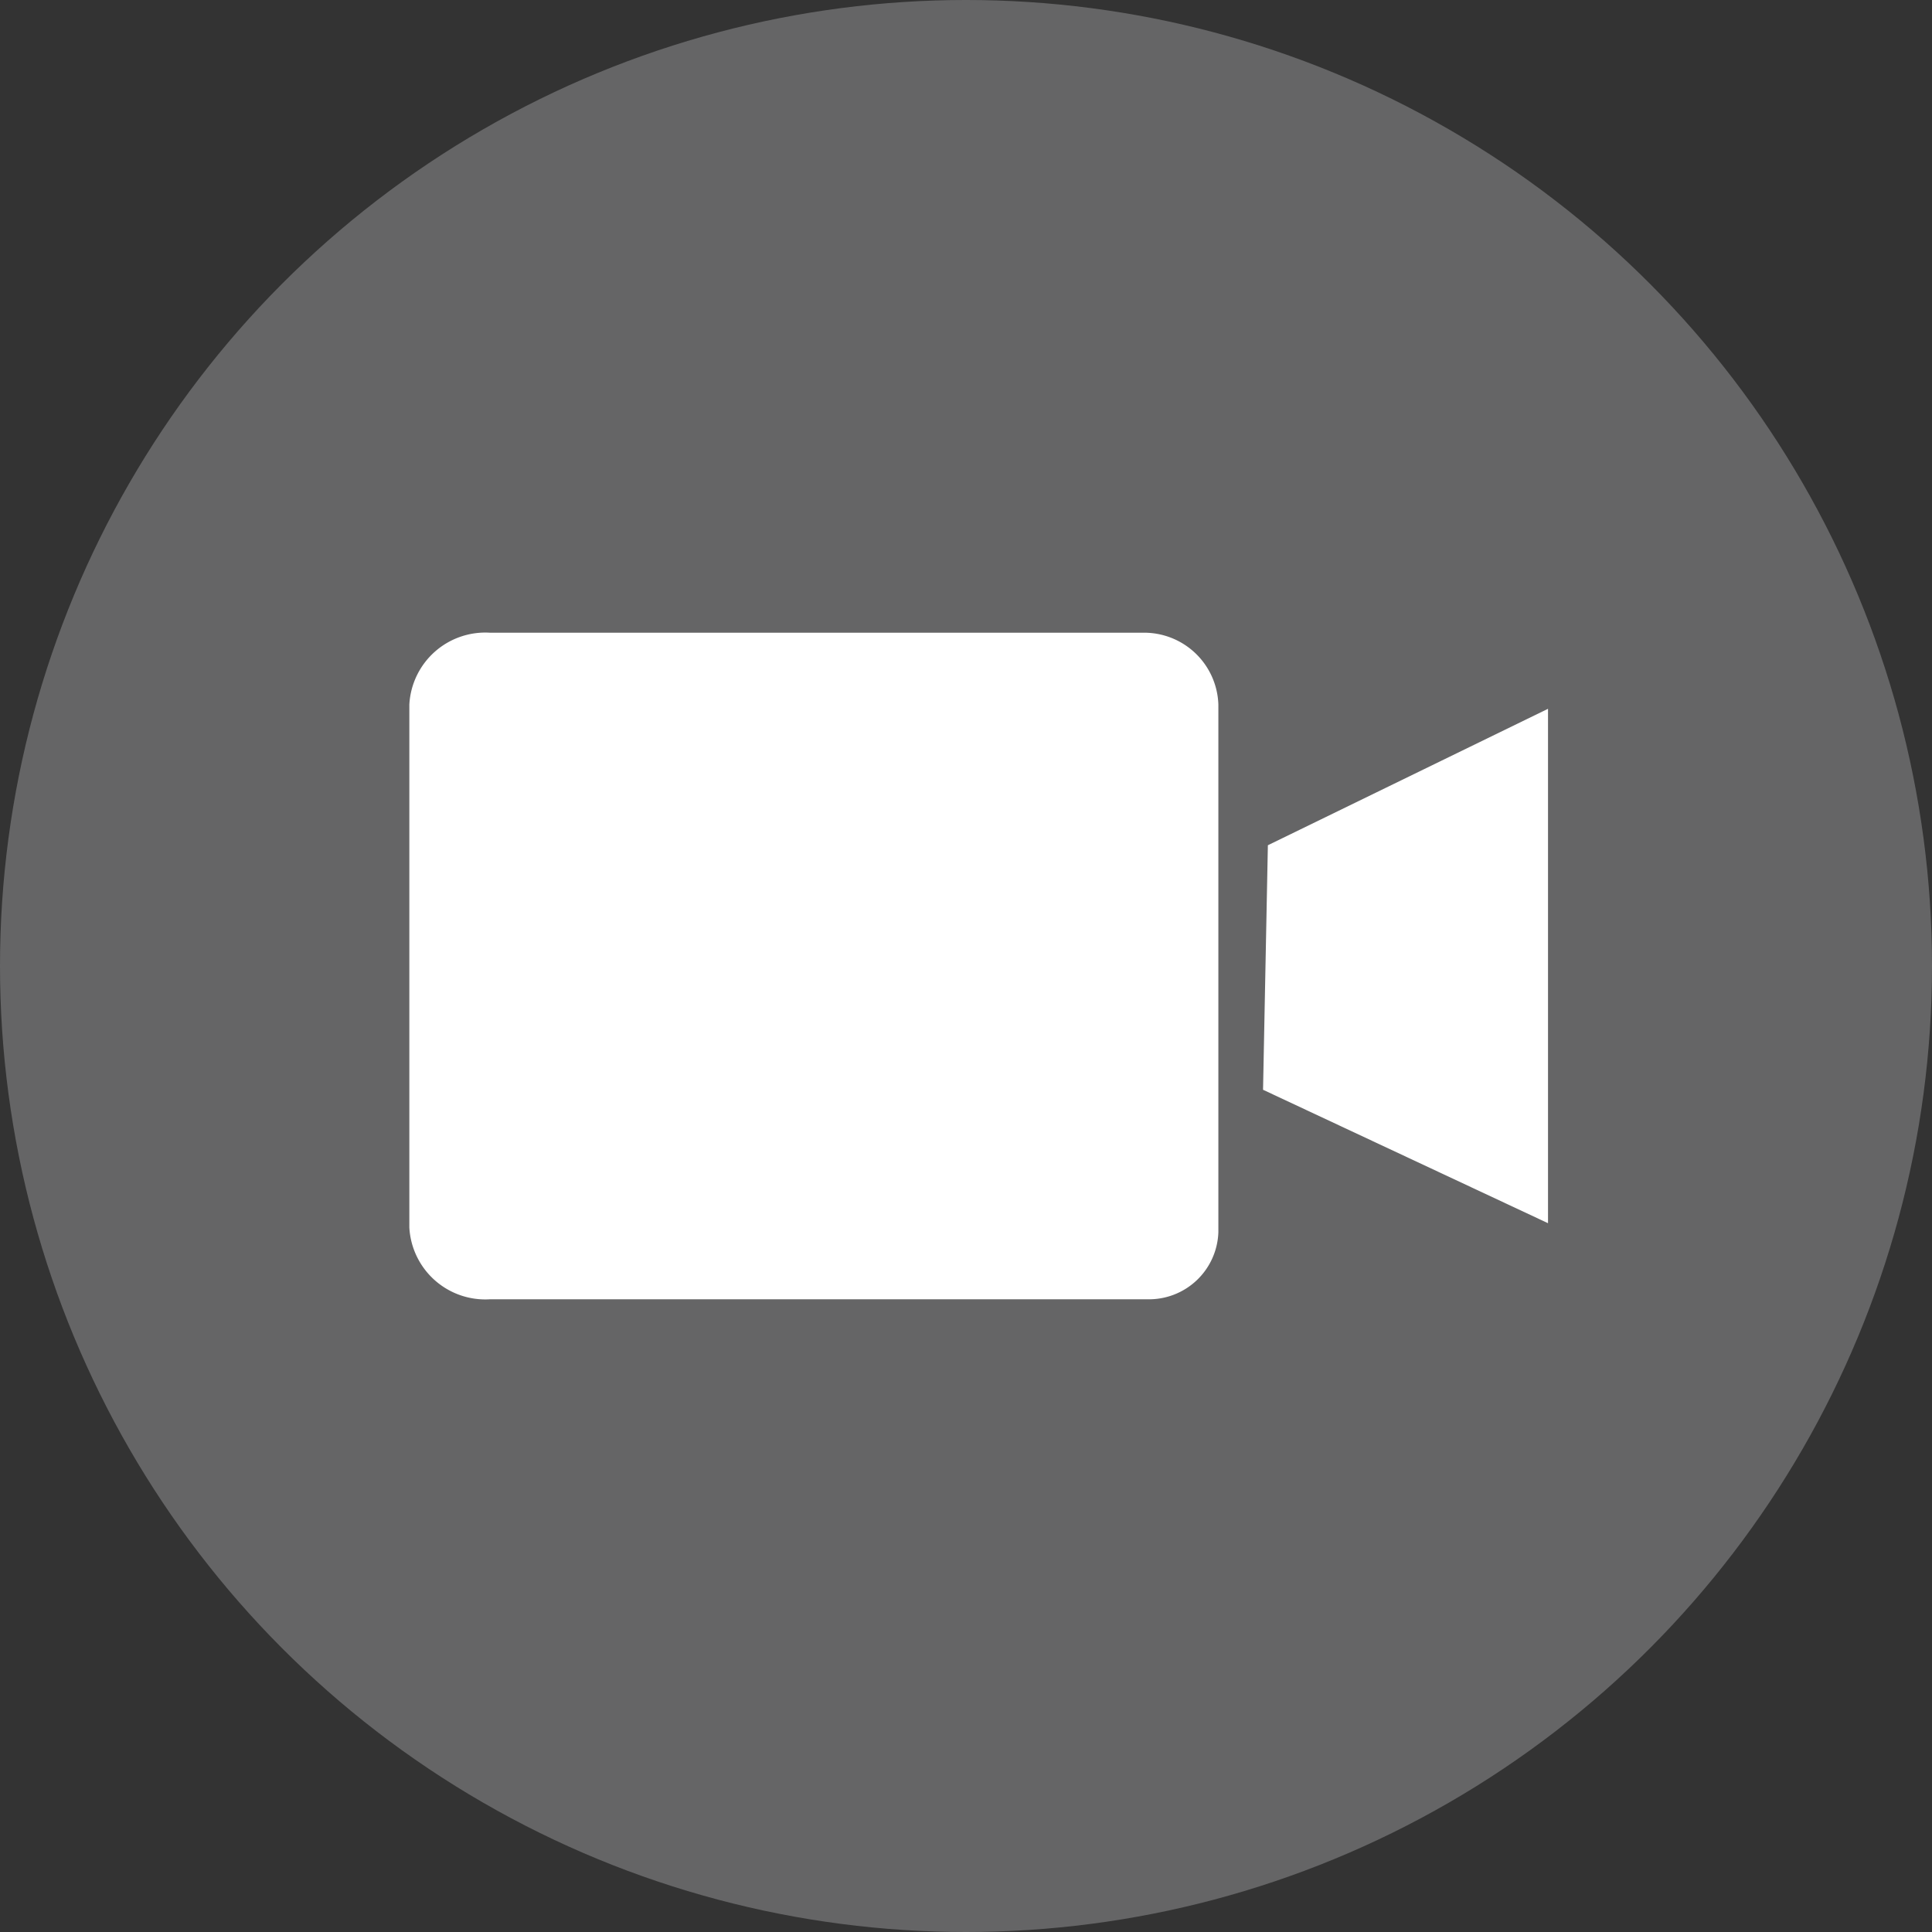 <svg id="レイヤー_2" data-name="レイヤー 2" xmlns="http://www.w3.org/2000/svg" viewBox="0 0 32 32"><rect x="0" y="0" width="32" height="32" fill="#333333" stroke="none"/><defs><style>.cls-1{fill:#656566;}.cls-2{fill:#fff;fill-rule:evenodd;}</style></defs><g id="レイヤー_2-2" data-name="レイヤー 2"><circle class="cls-1" cx="16" cy="16" r="16"/></g><g id="レイヤー_1" data-name="レイヤー 1"><path id="シェイプ_1" data-name="シェイプ 1" class="cls-2" d="M18.92,10.48H8.12a1.26,1.26,0,0,0-1.34,1.19v8.66a1.26,1.26,0,0,0,1.34,1.19H19a1.15,1.15,0,0,0,1.18-1.11V11.67A1.23,1.23,0,0,0,18.92,10.48Zm2,7.57,4.72,2.21V11.74L21,14Z"/></g></svg>